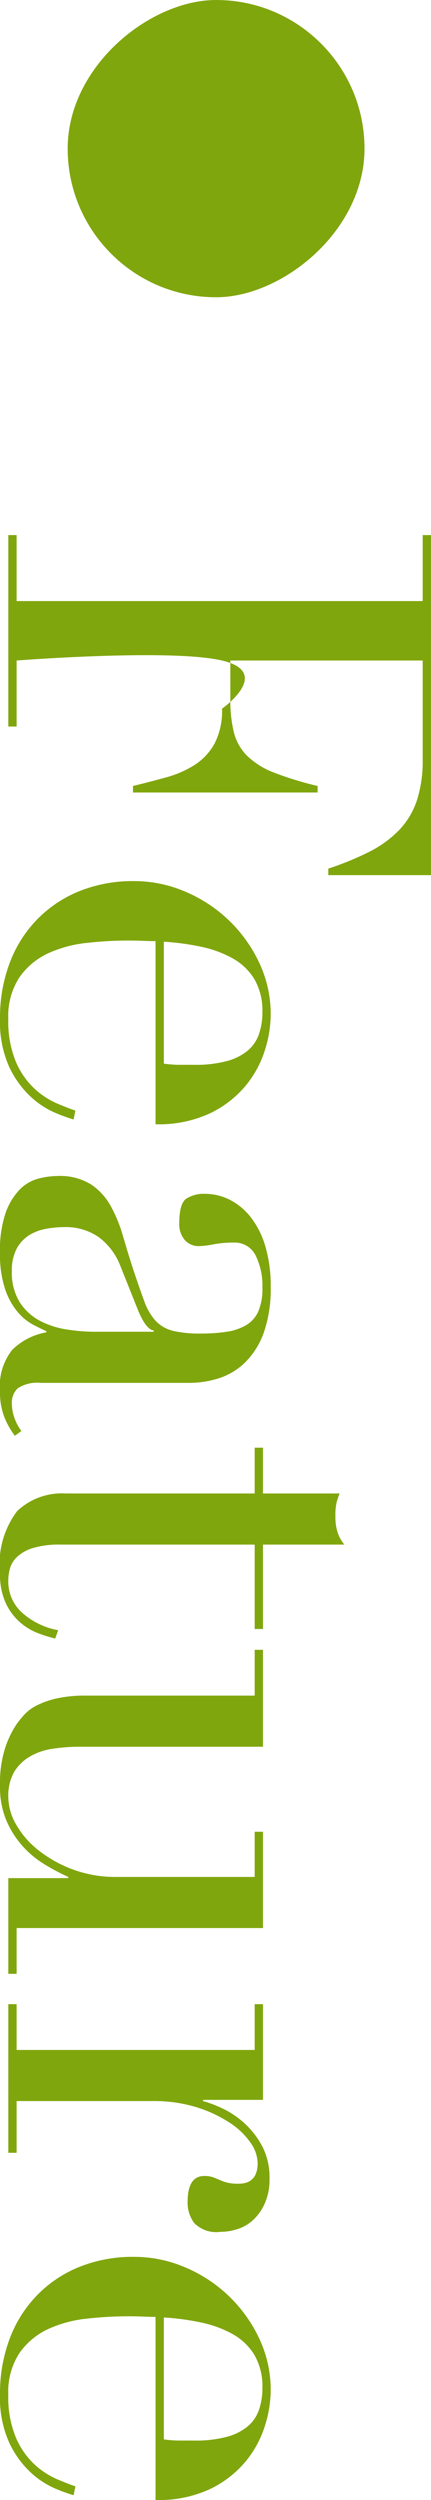 <svg xmlns="http://www.w3.org/2000/svg" width="14.52" height="84.1"><g fill="#80A60D" transform="rotate(90 949.14 780.14)"><path d="M187 1728.72h2.22v-13.68H187v-.28h11.44v3.46h-.22a10.04 10.04 0 0 0-.56-1.37 3.77 3.77 0 0 0-.72-1 2.645 2.645 0 0 0-1-.61 4.317 4.317 0 0 0-1.4-.2h-3.32v6.48h1.3a4.5 4.5 0 0 0 1.12-.12 1.705 1.705 0 0 0 .79-.45 2.667 2.667 0 0 0 .56-.9 11.03 11.03 0 0 0 .45-1.47h.22v6.22h-.22q-.14-.58-.29-1.12a3.491 3.491 0 0 0-.42-.96 1.988 1.988 0 0 0-.72-.67 2.4 2.4 0 0 0-1.17-.25s-1.215-1.73-1.62 0 0 6.92 0 6.92h2.22v.28H187Zm17.78-4.96a3.693 3.693 0 0 0 .04-.52v-.5a4.034 4.034 0 0 0-.13-1.12 1.821 1.821 0 0 0-.36-.7 1.272 1.272 0 0 0-.56-.37 2.232 2.232 0 0 0-.71-.11 2.111 2.111 0 0 0-1.12.27 1.989 1.989 0 0 0-.7.73 3.76 3.76 0 0 0-.39 1.06 8.323 8.323 0 0 0-.17 1.26Zm-4.12.28q0 .2-.01.41t-.01.53a12.509 12.509 0 0 0 .08 1.38 4.145 4.145 0 0 0 .35 1.3 2.423 2.423 0 0 0 .8.96 2.371 2.371 0 0 0 1.41.38 3.505 3.505 0 0 0 1.45-.26 2.669 2.669 0 0 0 .9-.63 2.728 2.728 0 0 0 .49-.75q.16-.38.24-.62l.3.06a5.744 5.744 0 0 1-.23.63 2.9 2.9 0 0 1-.54.82 3.274 3.274 0 0 1-1 .72 3.7 3.7 0 0 1-1.63.31 5.21 5.21 0 0 1-1.85-.32 4.228 4.228 0 0 1-1.47-.92 4.157 4.157 0 0 1-.96-1.43 4.838 4.838 0 0 1-.34-1.85 4.36 4.36 0 0 1 .35-1.71 4.833 4.833 0 0 1 .96-1.47 4.81 4.81 0 0 1 1.43-1.03 4.045 4.045 0 0 1 1.76-.39 4.034 4.034 0 0 1 1.2.2 3.534 3.534 0 0 1 1.19.65 3.572 3.572 0 0 1 .92 1.19 4.093 4.093 0 0 1 .37 1.84Zm13.14.06h-.04q-.04.26-.66.52l-1.5.6a2.187 2.187 0 0 0-.98.73 1.944 1.944 0 0 0-.34 1.17 3.363 3.363 0 0 0 .06.62 1.589 1.589 0 0 0 .22.57 1.221 1.221 0 0 0 .45.41 1.545 1.545 0 0 0 .75.16 1.862 1.862 0 0 0 1.07-.28 1.833 1.833 0 0 0 .62-.7 2.954 2.954 0 0 0 .28-.91 6.343 6.343 0 0 0 .07-.89Zm3.5 4.68a2.74 2.74 0 0 1-.62.35 2.29 2.29 0 0 1-.88.15 1.968 1.968 0 0 1-1.39-.41 2.177 2.177 0 0 1-.59-1.15h-.04q-.08.18-.22.45a1.784 1.784 0 0 1-.43.52 2.394 2.394 0 0 1-.77.42 3.707 3.707 0 0 1-1.22.17 3.863 3.863 0 0 1-1.34-.19 2.186 2.186 0 0 1-.78-.47 1.363 1.363 0 0 1-.37-.63 2.621 2.621 0 0 1-.09-.65 1.99 1.99 0 0 1 .28-1.12 2.074 2.074 0 0 1 .73-.67 4.83 4.83 0 0 1 1-.41q.55-.16 1.11-.34.66-.22 1.09-.38a1.932 1.932 0 0 0 .67-.39 1.2 1.2 0 0 0 .33-.58 3.974 3.974 0 0 0 .09-.95 5.553 5.553 0 0 0-.06-.86 1.823 1.823 0 0 0-.22-.65 1.022 1.022 0 0 0-.46-.41 1.914 1.914 0 0 0-.8-.14 2.3 2.3 0 0 0-1.09.23.787.787 0 0 0-.43.75 3.738 3.738 0 0 0 .06.67 3.039 3.039 0 0 1 .06.49.622.622 0 0 1-.2.47.811.811 0 0 1-.58.19q-.66 0-.82-.24a1.1 1.1 0 0 1-.16-.62 1.854 1.854 0 0 1 .2-.84 2.116 2.116 0 0 1 .59-.71 2.935 2.935 0 0 1 .98-.49 4.629 4.629 0 0 1 1.35-.18 4.463 4.463 0 0 1 1.54.23 2.664 2.664 0 0 1 1 .62 2.252 2.252 0 0 1 .54.88 3.3 3.3 0 0 1 .16 1.03v4.98a1.212 1.212 0 0 0 .18.78.664.664 0 0 0 .52.2 1.453 1.453 0 0 0 .46-.08 1.688 1.688 0 0 0 .46-.24Zm.4-8.36h1.54v-2.58q.16.06.3.1a1.977 1.977 0 0 0 .48.04 1.722 1.722 0 0 0 .52-.07 1.305 1.305 0 0 0 .42-.23v2.74h2.84v.28h-2.84v6.54a3.107 3.107 0 0 0 .11.91 1.374 1.374 0 0 0 .29.54.868.868 0 0 0 .39.25 1.489 1.489 0 0 0 .41.06 1.406 1.406 0 0 0 1.13-.51 2.47 2.47 0 0 0 .55-1.17l.28.1a4.653 4.653 0 0 1-.18.58 2.023 2.023 0 0 1-.37.61 1.944 1.944 0 0 1-.65.48 2.327 2.327 0 0 1-1 .19 2.957 2.957 0 0 1-2.09-.58 2.2 2.2 0 0 1-.59-1.64v-6.36h-1.54Zm17.7 8.58h-3.22v-2.02h-.04a7.363 7.363 0 0 1-.43.81 3.268 3.268 0 0 1-.62.74 3.136 3.136 0 0 1-.86.54 2.9 2.9 0 0 1-1.15.21 3.91 3.91 0 0 1-1.3-.18 3.268 3.268 0 0 1-.78-.38 3.932 3.932 0 0 1-.31-.25 1.468 1.468 0 0 1-.31-.41 2.858 2.858 0 0 1-.24-.67 4.337 4.337 0 0 1-.1-1.01v-5.68h-1.54v-.28h3.26v6.14a6.125 6.125 0 0 0 .07.96 2.11 2.11 0 0 0 .27.77 1.494 1.494 0 0 0 .52.52 1.633 1.633 0 0 0 .84.19 1.878 1.878 0 0 0 .91-.26 2.963 2.963 0 0 0 .86-.74 4.242 4.242 0 0 0 .65-1.15 4.147 4.147 0 0 0 .26-1.51v-4.64h-1.52v-.28h3.24v8.3h1.54Zm1.02-.28h1.54v-8.02h-1.54v-.28h3.22v2.02h.04a4.072 4.072 0 0 1 .26-.68 2.969 2.969 0 0 1 .5-.73 2.848 2.848 0 0 1 .77-.59 2.289 2.289 0 0 1 1.09-.24 1.969 1.969 0 0 1 .8.15 1.728 1.728 0 0 1 .56.38 1.4 1.4 0 0 1 .32.53 1.887 1.887 0 0 1 .1.6 1.041 1.041 0 0 1-.3.88 1.152 1.152 0 0 1-.7.22q-.88 0-.88-.56a.867.867 0 0 1 .04-.29q.04-.11.09-.22a1.8 1.8 0 0 0 .09-.25 1.536 1.536 0 0 0 .04-.4q0-.64-.7-.64a1.239 1.239 0 0 0-.68.24 2.507 2.507 0 0 0-.67.7 4.4 4.4 0 0 0-.52 1.11 4.844 4.844 0 0 0-.21 1.49v4.58h1.74v.28h-5Zm14.64-4.96a3.693 3.693 0 0 0 .04-.52v-.5a4.034 4.034 0 0 0-.13-1.12 1.821 1.821 0 0 0-.36-.7 1.272 1.272 0 0 0-.56-.37 2.232 2.232 0 0 0-.71-.11 2.111 2.111 0 0 0-1.12.27 1.989 1.989 0 0 0-.7.73 3.76 3.76 0 0 0-.39 1.06 8.323 8.323 0 0 0-.17 1.26Zm-4.12.28q0 .2-.01.41t-.01.53a12.509 12.509 0 0 0 .08 1.38 4.145 4.145 0 0 0 .35 1.3 2.423 2.423 0 0 0 .8.96 2.371 2.371 0 0 0 1.41.38 3.505 3.505 0 0 0 1.45-.26 2.669 2.669 0 0 0 .9-.63 2.728 2.728 0 0 0 .49-.75q.16-.38.24-.62l.3.06a5.744 5.744 0 0 1-.23.63 2.9 2.9 0 0 1-.54.82 3.274 3.274 0 0 1-1 .72 3.7 3.7 0 0 1-1.63.31 5.21 5.21 0 0 1-1.85-.32 4.228 4.228 0 0 1-1.47-.92 4.157 4.157 0 0 1-.96-1.43 4.838 4.838 0 0 1-.34-1.85 4.36 4.36 0 0 1 .35-1.71 4.833 4.833 0 0 1 .96-1.47 4.81 4.81 0 0 1 1.43-1.03 4.045 4.045 0 0 1 1.76-.39 4.034 4.034 0 0 1 1.2.2 3.534 3.534 0 0 1 1.19.65 3.572 3.572 0 0 1 .92 1.19 4.093 4.093 0 0 1 .37 1.84Z"/><rect width="10" height="10" rx="5" transform="translate(169 1717)"/></g></svg>
